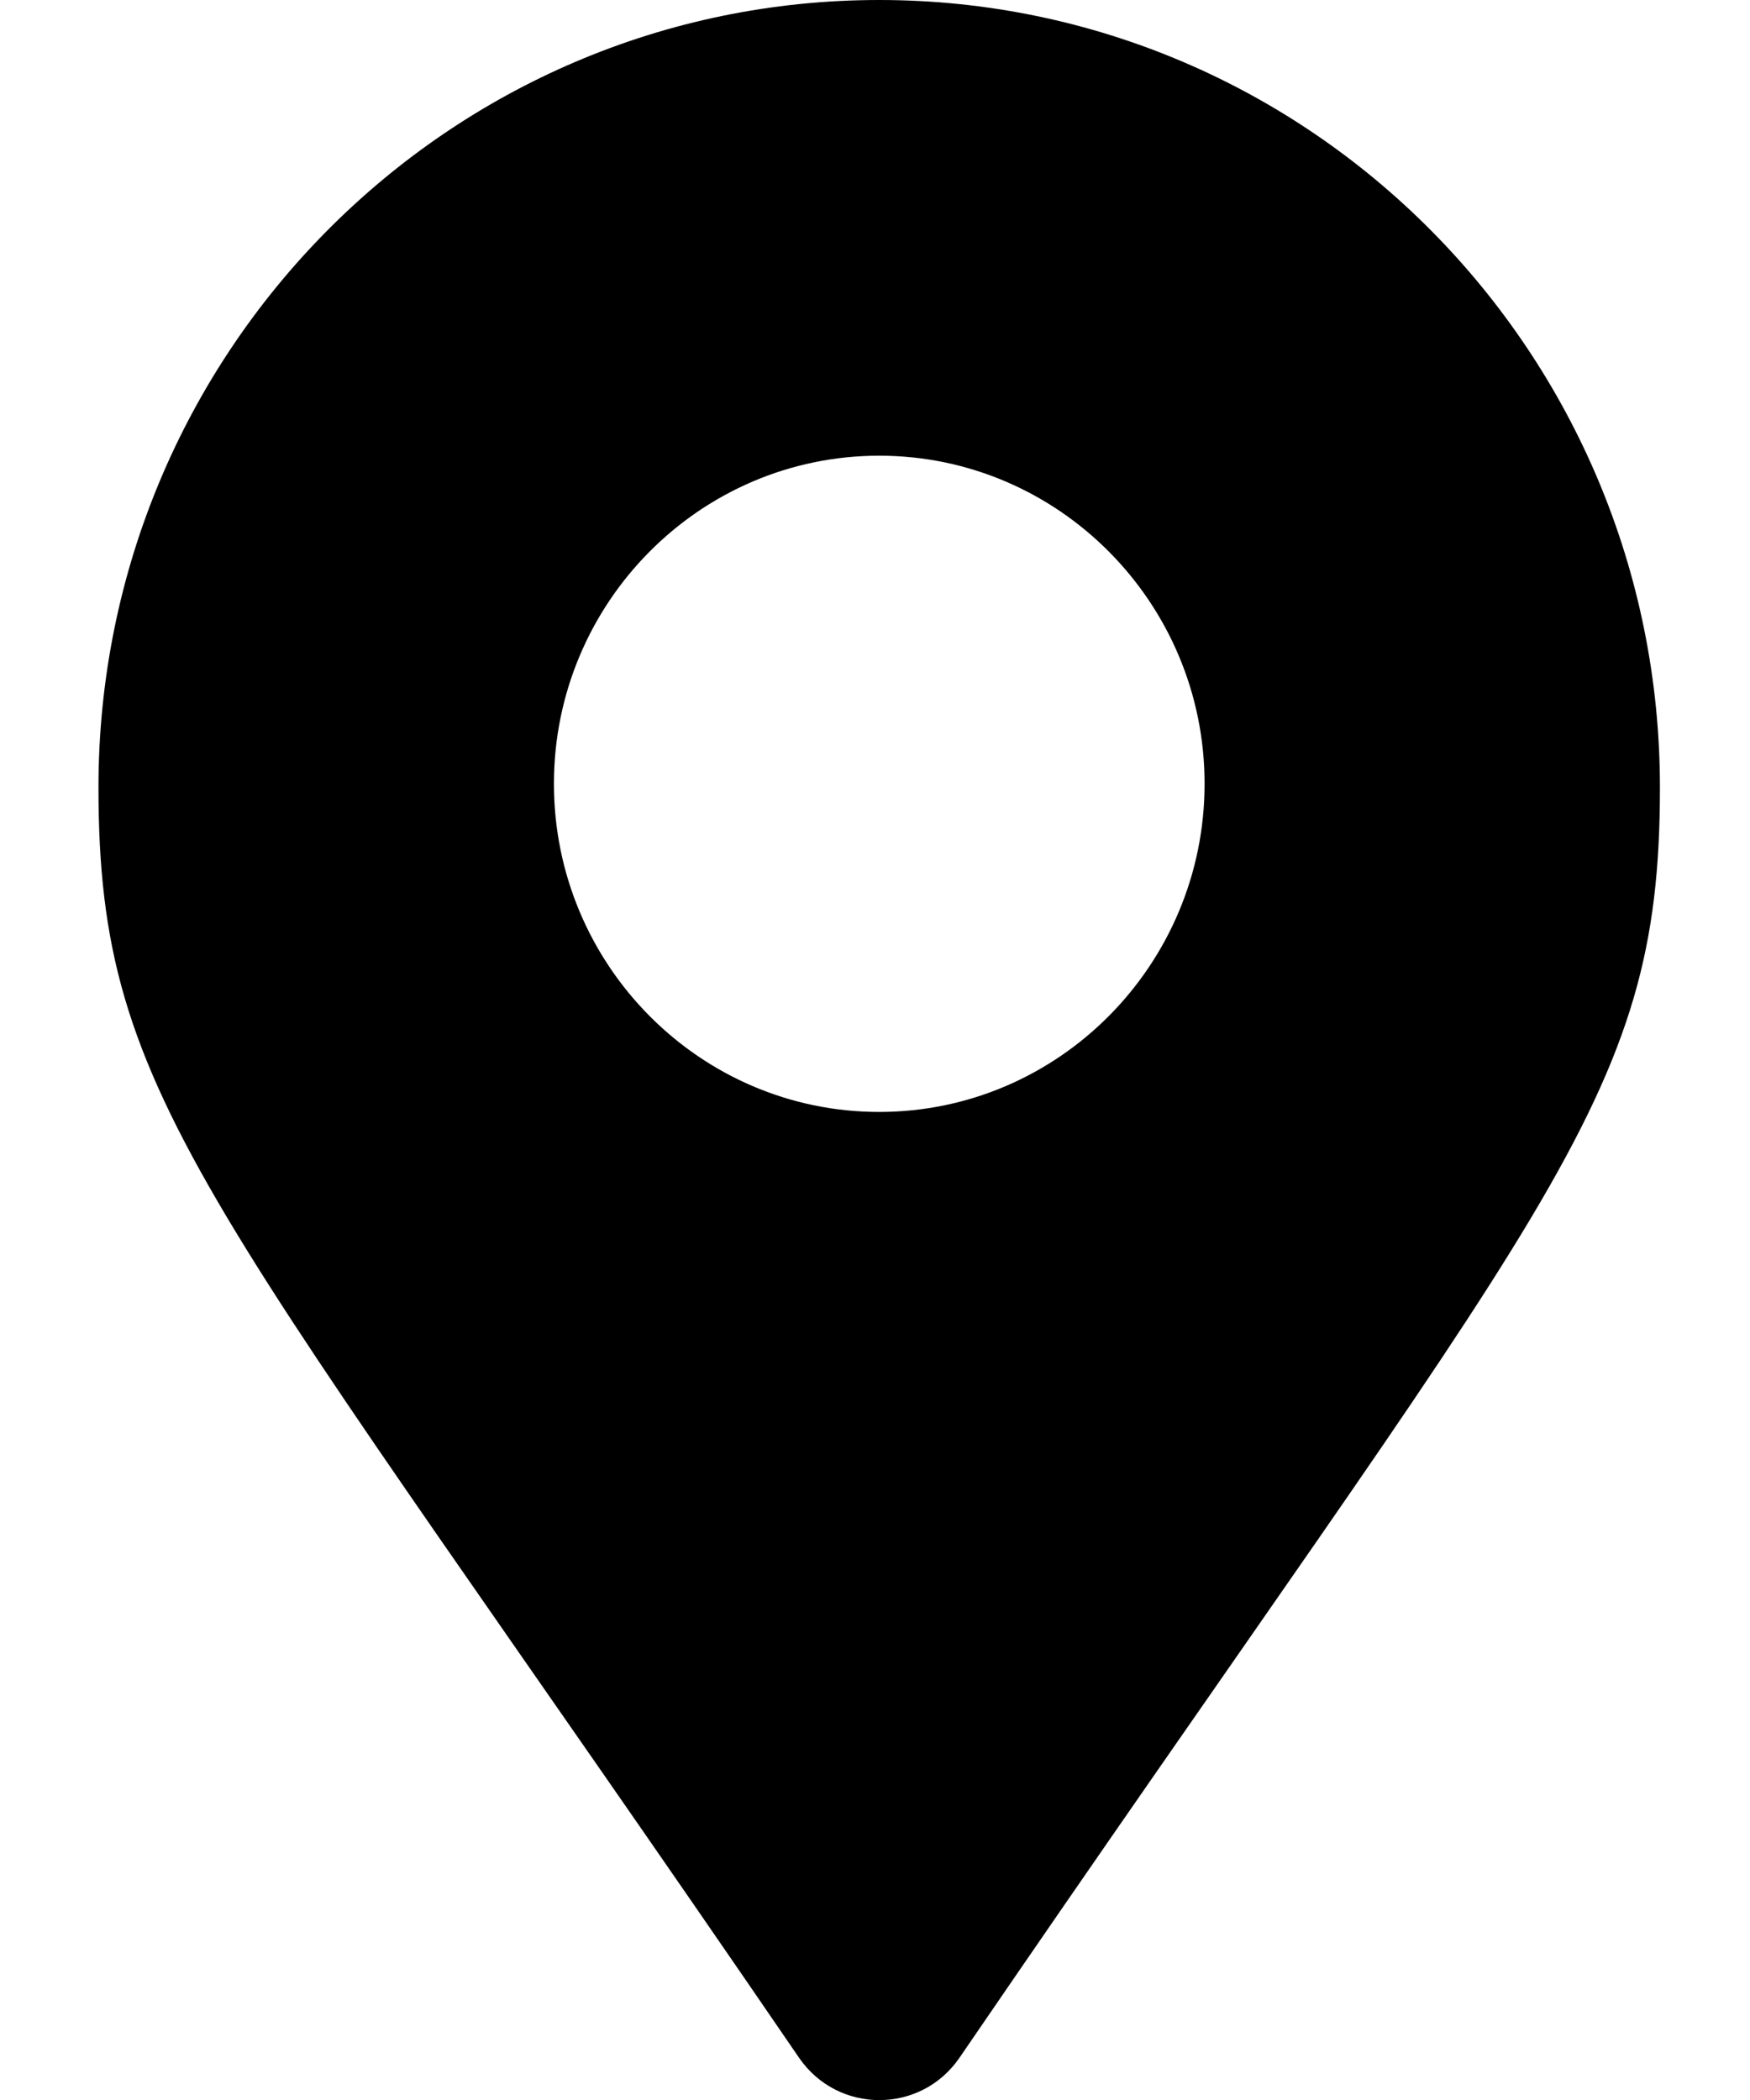<svg width="15" height="18" viewBox="0 0 15 18" fill="none" xmlns="http://www.w3.org/2000/svg">
<path d="M7.536 0C3.84 0 0.844 3.022 0.844 6.75C0.844 9.471 1.784 10.232 6.849 17.638C7.182 18.122 7.892 18.122 8.224 17.638C13.287 10.23 14.228 9.471 14.228 6.75C14.228 3.022 11.231 0 7.536 0ZM7.536 9.531C5.998 9.531 4.748 8.269 4.748 6.718C4.748 5.167 5.999 3.906 7.536 3.906C9.073 3.906 10.325 5.167 10.325 6.718C10.325 8.269 9.073 9.531 7.536 9.531Z" fill="black"/>
</svg>

